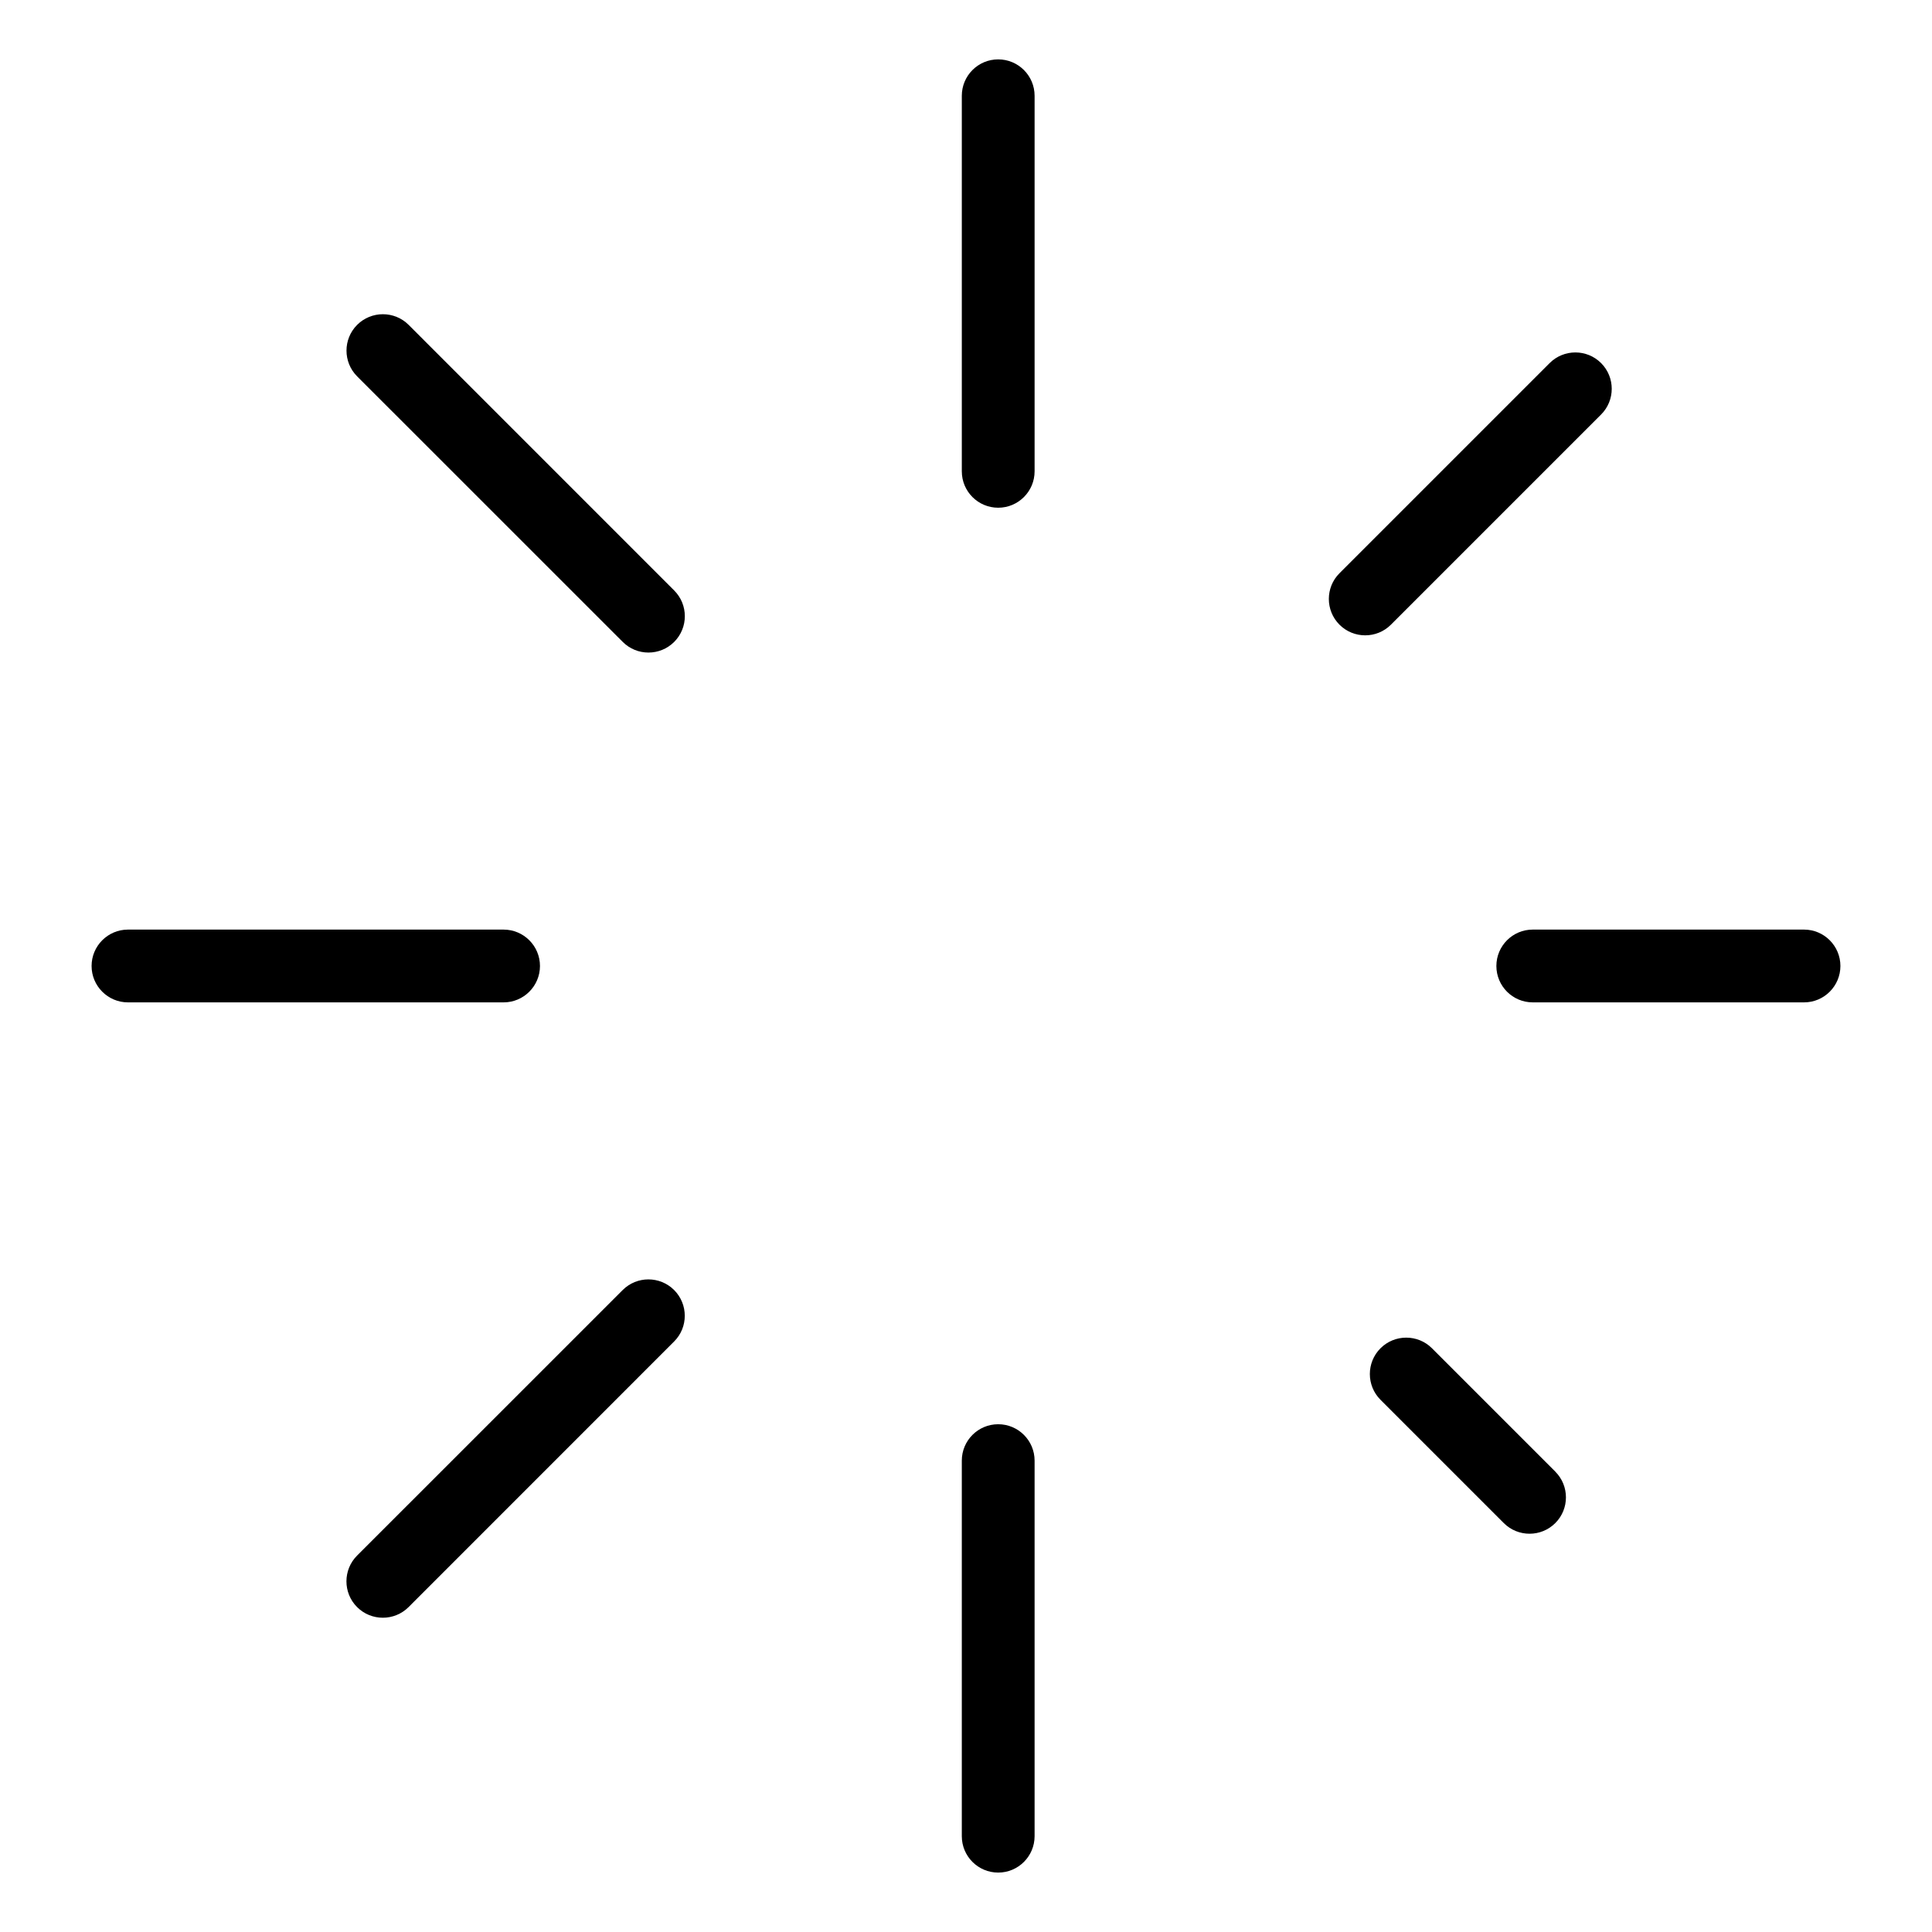 <?xml version="1.0" encoding="UTF-8"?>
<!-- Uploaded to: ICON Repo, www.iconrepo.com, Generator: ICON Repo Mixer Tools -->
<svg fill="#000000" width="800px" height="800px" version="1.1" viewBox="144 144 512 512" xmlns="http://www.w3.org/2000/svg">
 <path d="m398.89 169.38c0-5.32 4.309-9.645 9.645-9.645 5.32 0 9.645 4.324 9.645 9.645v99.527c0 5.32-4.324 9.645-9.645 9.645-5.336 0-9.645-4.324-9.645-9.645zm-76.223 131.1c3.762 3.762 3.762 9.871 0 13.633-3.762 3.762-9.887 3.762-13.633 0l-70.387-70.371c-3.762-3.762-3.762-9.887 0-13.648 3.762-3.762 9.887-3.762 13.648 0zm-45.223 89.871c5.336 0 9.656 4.324 9.656 9.645 0 5.32-4.324 9.645-9.656 9.645h-99.527c-5.32 0-9.645-4.324-9.645-9.645 0-5.32 4.324-9.645 9.645-9.645zm31.574 95.523c3.762-3.762 9.871-3.762 13.633 0 3.762 3.762 3.762 9.887 0 13.633l-70.371 70.387c-3.762 3.762-9.887 3.762-13.648 0-3.762-3.762-3.762-9.887 0-13.648zm89.871 45.207c0-5.32 4.309-9.645 9.645-9.645 5.32 0 9.645 4.324 9.645 9.645v99.527c0 5.32-4.324 9.645-9.645 9.645-5.336 0-9.645-4.324-9.645-9.645zm157.28 2.918c3.762 3.762 3.762 9.871 0 13.633-3.762 3.762-9.887 3.762-13.648 0l-32.676-32.676c-3.762-3.762-3.762-9.887 0-13.648 3.762-3.762 9.887-3.762 13.648 0l32.676 32.676zm65.914-143.65c5.32 0 9.645 4.324 9.645 9.645 0 5.32-4.324 9.645-9.645 9.645h-71.883c-5.336 0-9.645-4.324-9.645-9.645 0-5.32 4.309-9.645 9.645-9.645zm-67.41-150.13c3.762-3.762 9.871-3.762 13.633 0 3.762 3.762 3.762 9.871 0 13.633l-55.695 55.695c-3.762 3.762-9.871 3.762-13.633 0-3.762-3.762-3.762-9.887 0-13.633z"/>
</svg>